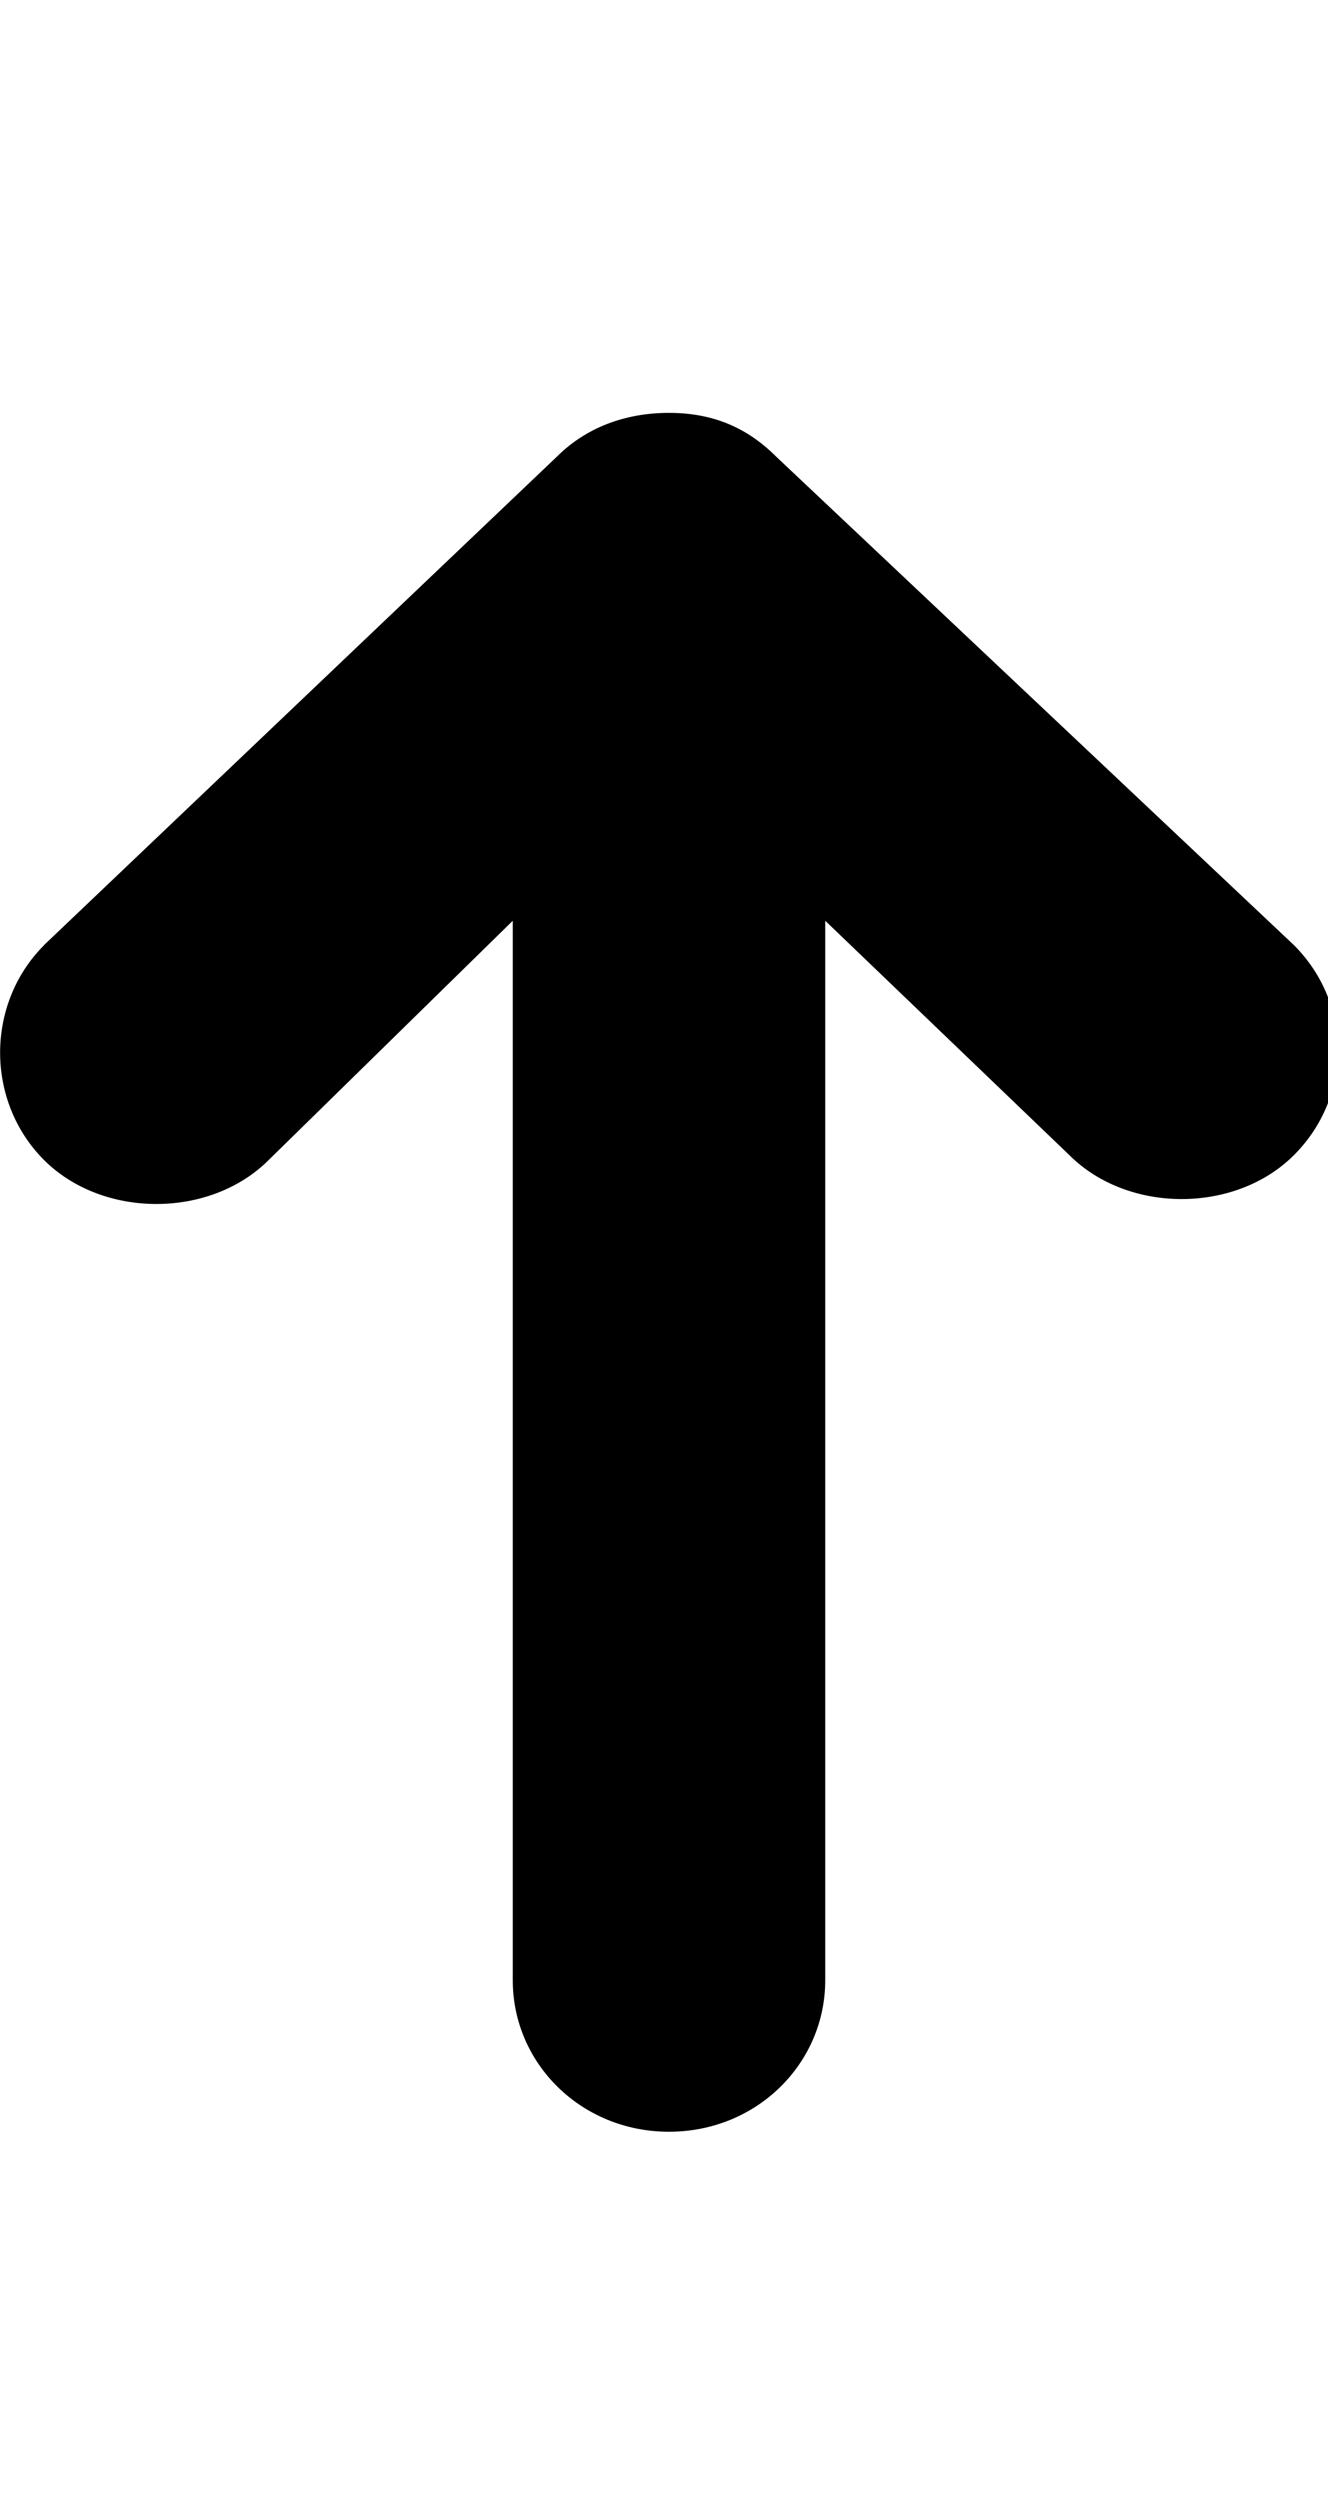 <!-- Generated by IcoMoon.io -->
<svg version="1.1" xmlns="http://www.w3.org/2000/svg" width="17" height="32" viewBox="0 0 17 32">
<title>arrow-up-c</title>
<path d="M0.563 12.098l6.563-6.25c0.375-0.375 0.875-0.563 1.438-0.563s1 0.188 1.375 0.563l6.625 6.25c0.75 0.75 0.75 1.938 0 2.688s-2.125 0.75-2.875 0l-3.125-3v13.563c0 1.063-0.875 1.938-2 1.938s-2-0.875-2-1.938v-13.563l-3.125 3.063c-0.75 0.75-2.125 0.75-2.875 0s-0.75-2 0-2.75z"></path>
</svg>
